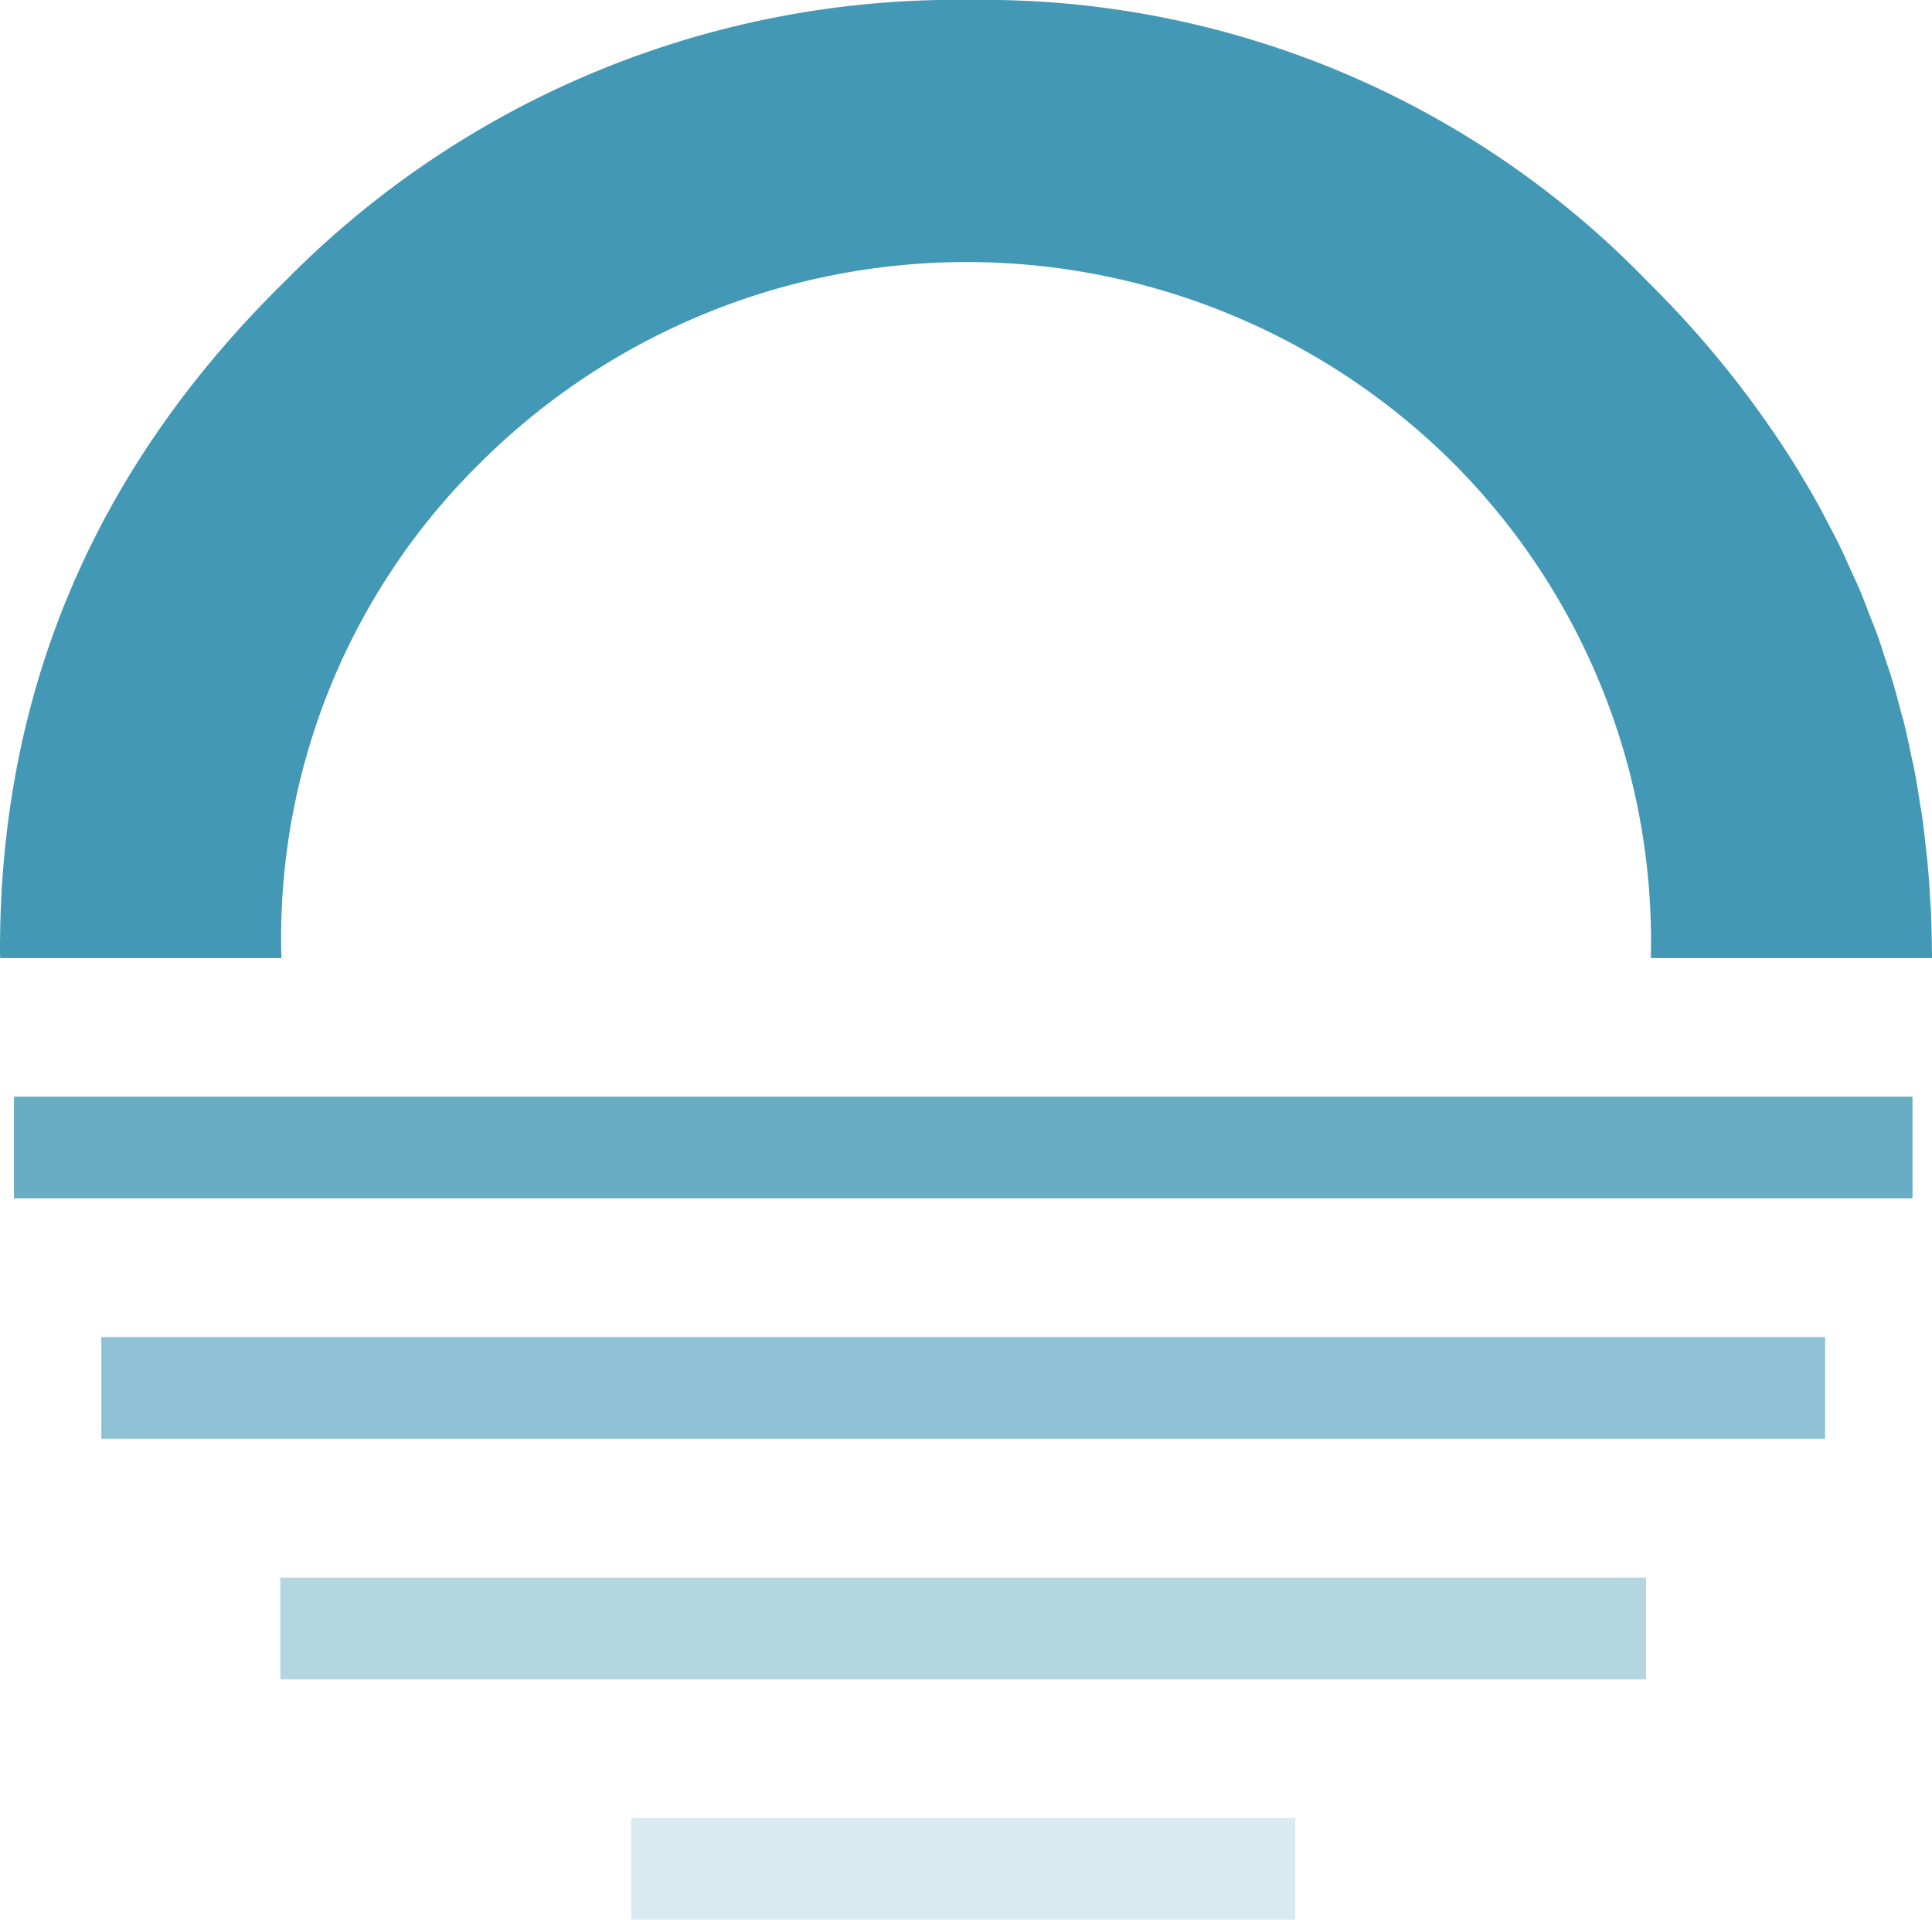 <svg xmlns="http://www.w3.org/2000/svg" width="85.945" height="85.414" viewBox="0 0 85.945 85.414">
  <g id="Group_355" data-name="Group 355" transform="translate(-100 -100.926)">
    <rect id="Rectangle_789" data-name="Rectangle 789" width="84.457" height="4.526" transform="translate(100.621 149.724)" fill="#4298b5" opacity="0.8"/>
    <rect id="Rectangle_790" data-name="Rectangle 790" width="76.682" height="4.526" transform="translate(104.508 160.42)" fill="#4298b5" opacity="0.6"/>
    <rect id="Rectangle_791" data-name="Rectangle 791" width="60.752" height="4.526" transform="translate(112.472 171.119)" fill="#4298b5" opacity="0.4"/>
    <rect id="Rectangle_792" data-name="Rectangle 792" width="29.53" height="4.526" transform="translate(128.084 181.814)" fill="#4298b5" opacity="0.2"/>
    <path id="Path_637" data-name="Path 637" d="M112.513,143.366a29.671,29.671,0,0,1,8.839-21.834,30.67,30.67,0,0,1,43.3,0,30.15,30.15,0,0,1,8.786,22.021h12.511c0-.156-.01-.309-.01-.463-.01-.565-.017-1.128-.044-1.683-.008-.159-.024-.315-.034-.473-.029-.557-.067-1.115-.119-1.663-.016-.164-.039-.325-.056-.49-.056-.539-.116-1.076-.191-1.605-.026-.172-.061-.343-.087-.513-.08-.515-.161-1.033-.26-1.541-.039-.2-.089-.391-.129-.589-.1-.476-.2-.955-.315-1.426-.058-.227-.126-.452-.185-.677-.116-.434-.227-.872-.359-1.3-.08-.267-.175-.528-.261-.795-.124-.379-.243-.764-.378-1.142-.117-.319-.246-.634-.372-.951s-.235-.635-.366-.944c-.161-.388-.341-.766-.515-1.149-.108-.235-.207-.476-.32-.709-.224-.466-.465-.923-.706-1.382-.077-.145-.15-.293-.227-.439-.307-.564-.632-1.119-.969-1.671-.019-.038-.04-.074-.061-.111a44.957,44.957,0,0,0-6.655-8.346,41.106,41.106,0,0,0-30.141-12.567,41.879,41.879,0,0,0-30.456,12.461Q99.995,125.845,100,143.208c0,.116.006.227.008.344h12.508C112.516,143.49,112.513,143.43,112.513,143.366Z" transform="translate(0 0)" fill="#4298b5"/>
  </g>
</svg>
